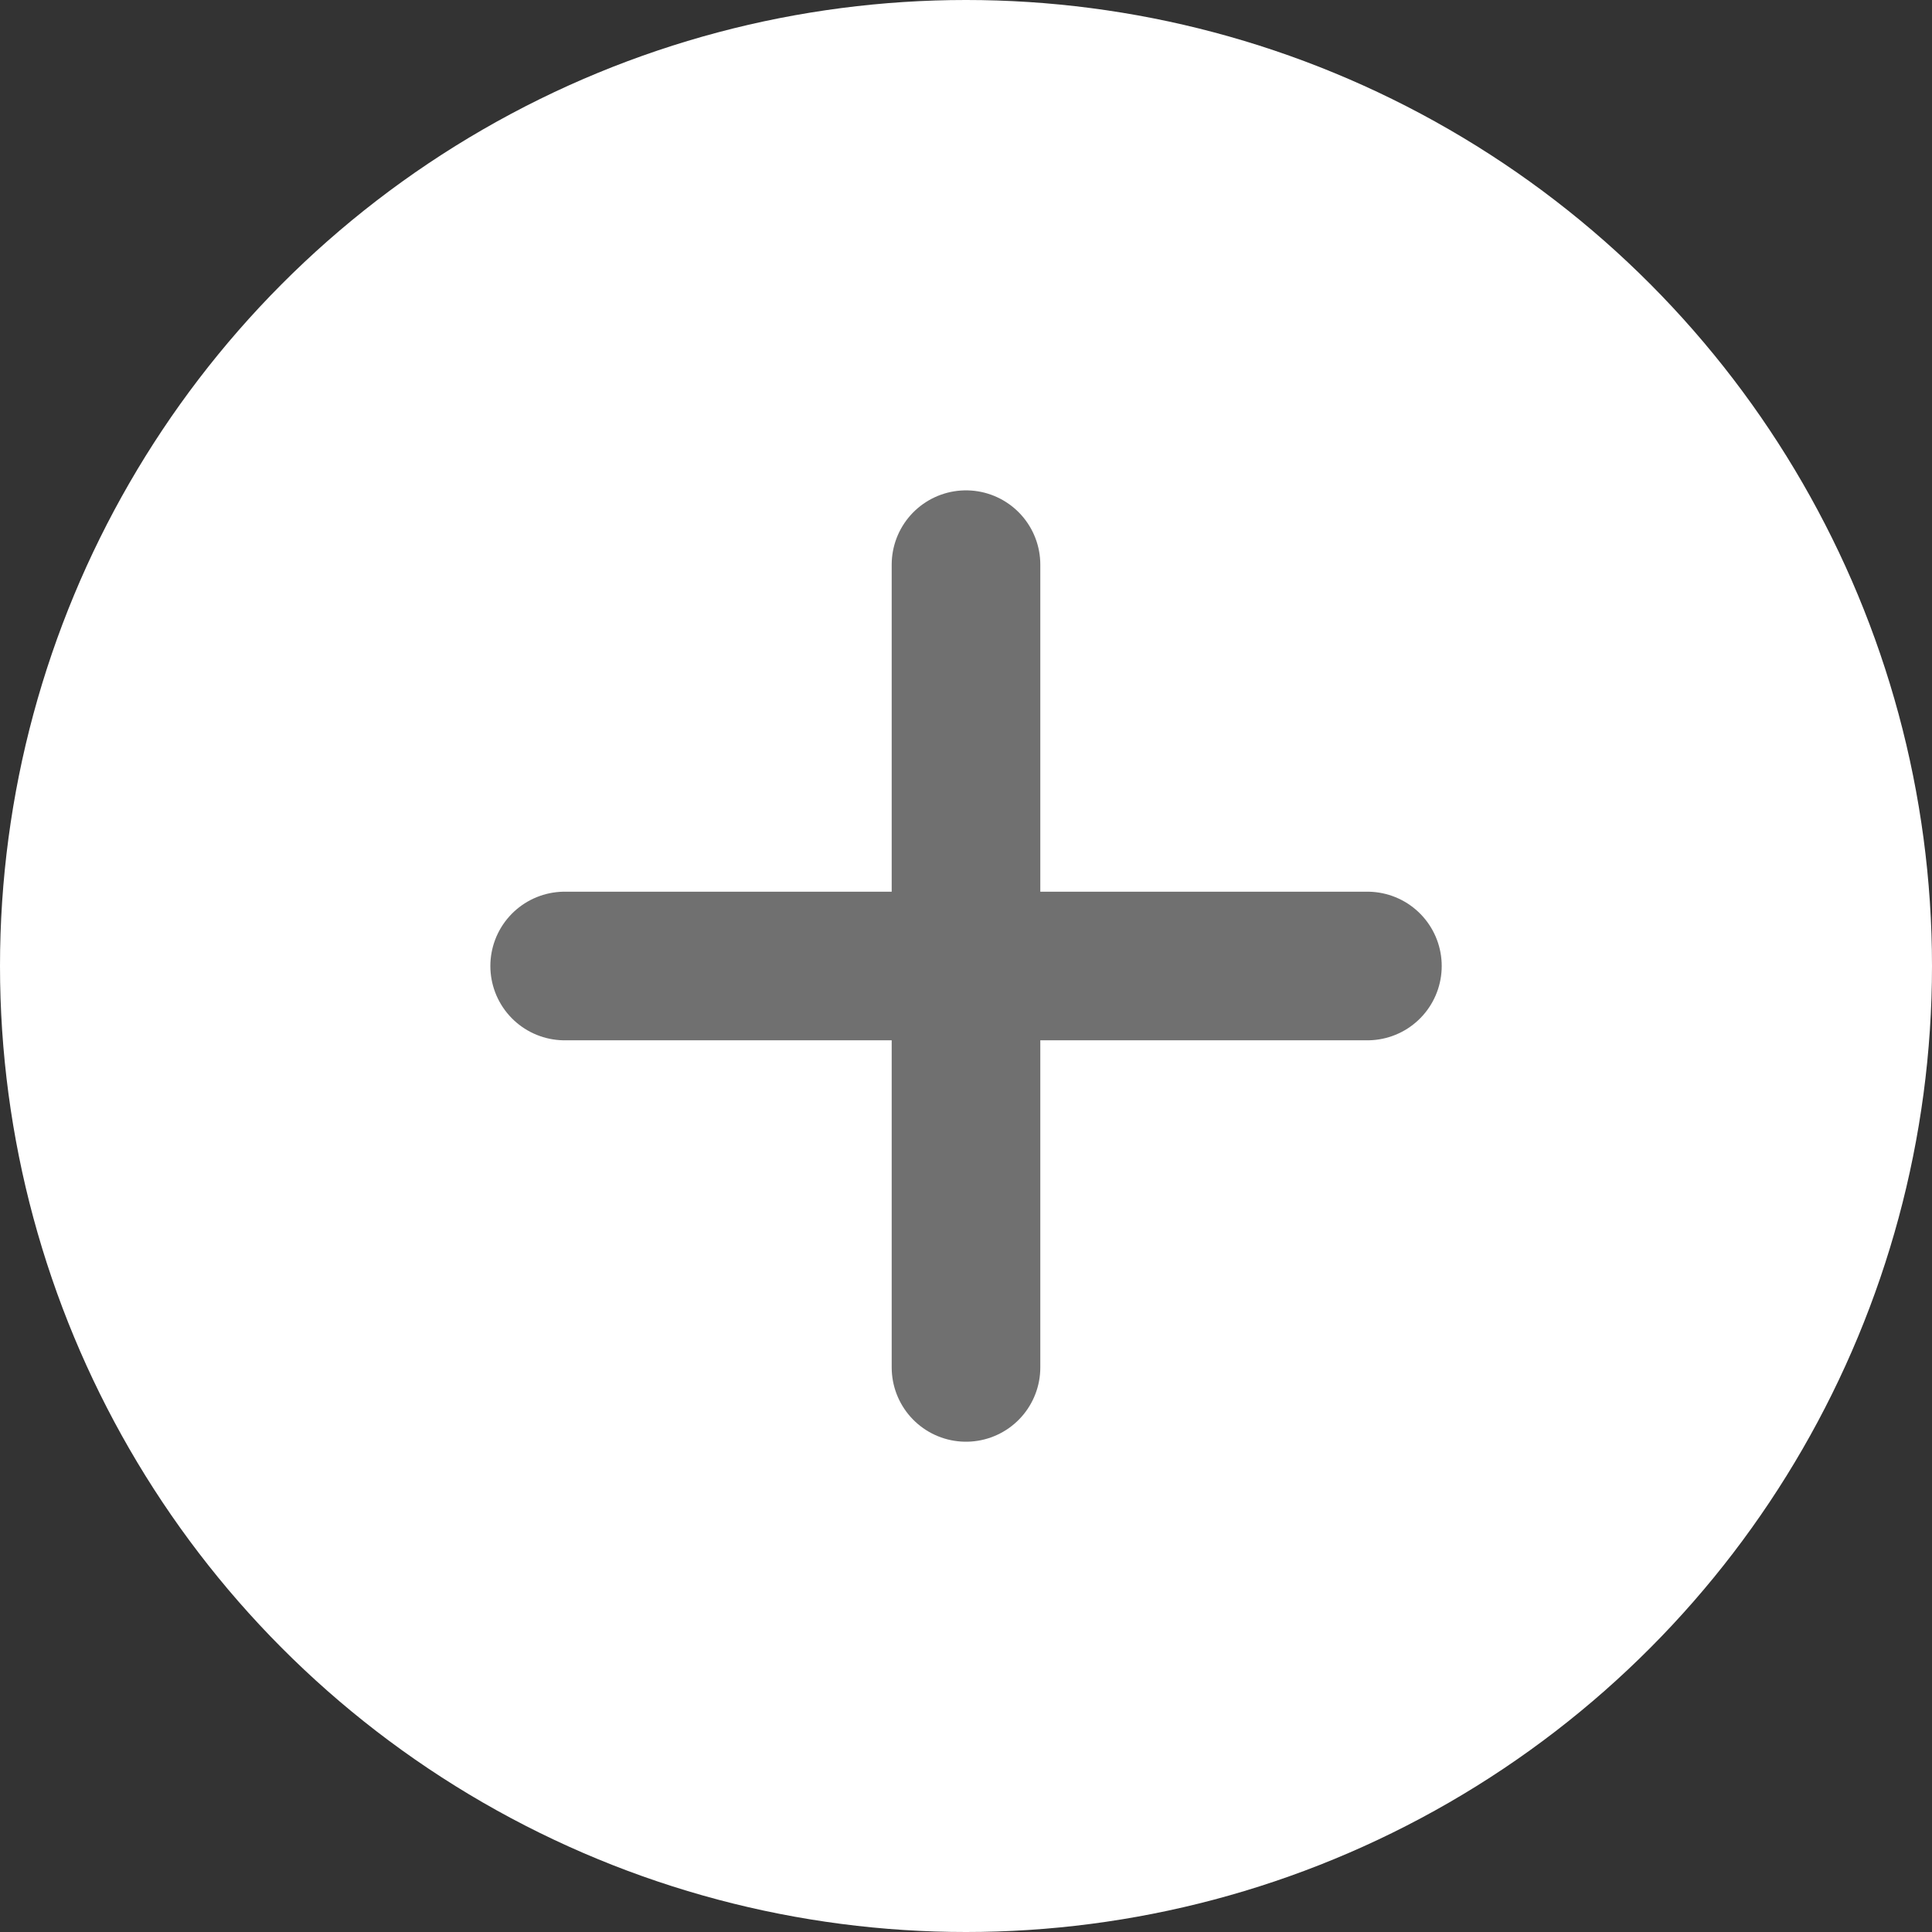 <svg xmlns="http://www.w3.org/2000/svg" width="26" height="26" viewBox="0 0 26 26"><rect x="0" y="0" width="26" height="26" fill="#333333" stroke="none"/><g id="Gruppe_167" data-name="Gruppe 167" transform="translate(-1236 -2028)"><g id="Gruppe_248" data-name="Gruppe 248"><circle id="Ellipse_12" data-name="Ellipse 12" cx="13" cy="13" r="13" transform="translate(1236 2028)" fill="#fff"/><line id="Linie_5" data-name="Linie 5" y2="10.803" transform="translate(1249 2035.599)" fill="none" stroke="#707070" stroke-linecap="round" stroke-width="2"/><line id="Linie_6" data-name="Linie 6" x2="10.803" transform="translate(1243.599 2041)" fill="none" stroke="#707070" stroke-linecap="round" stroke-width="2"/></g></g></svg>